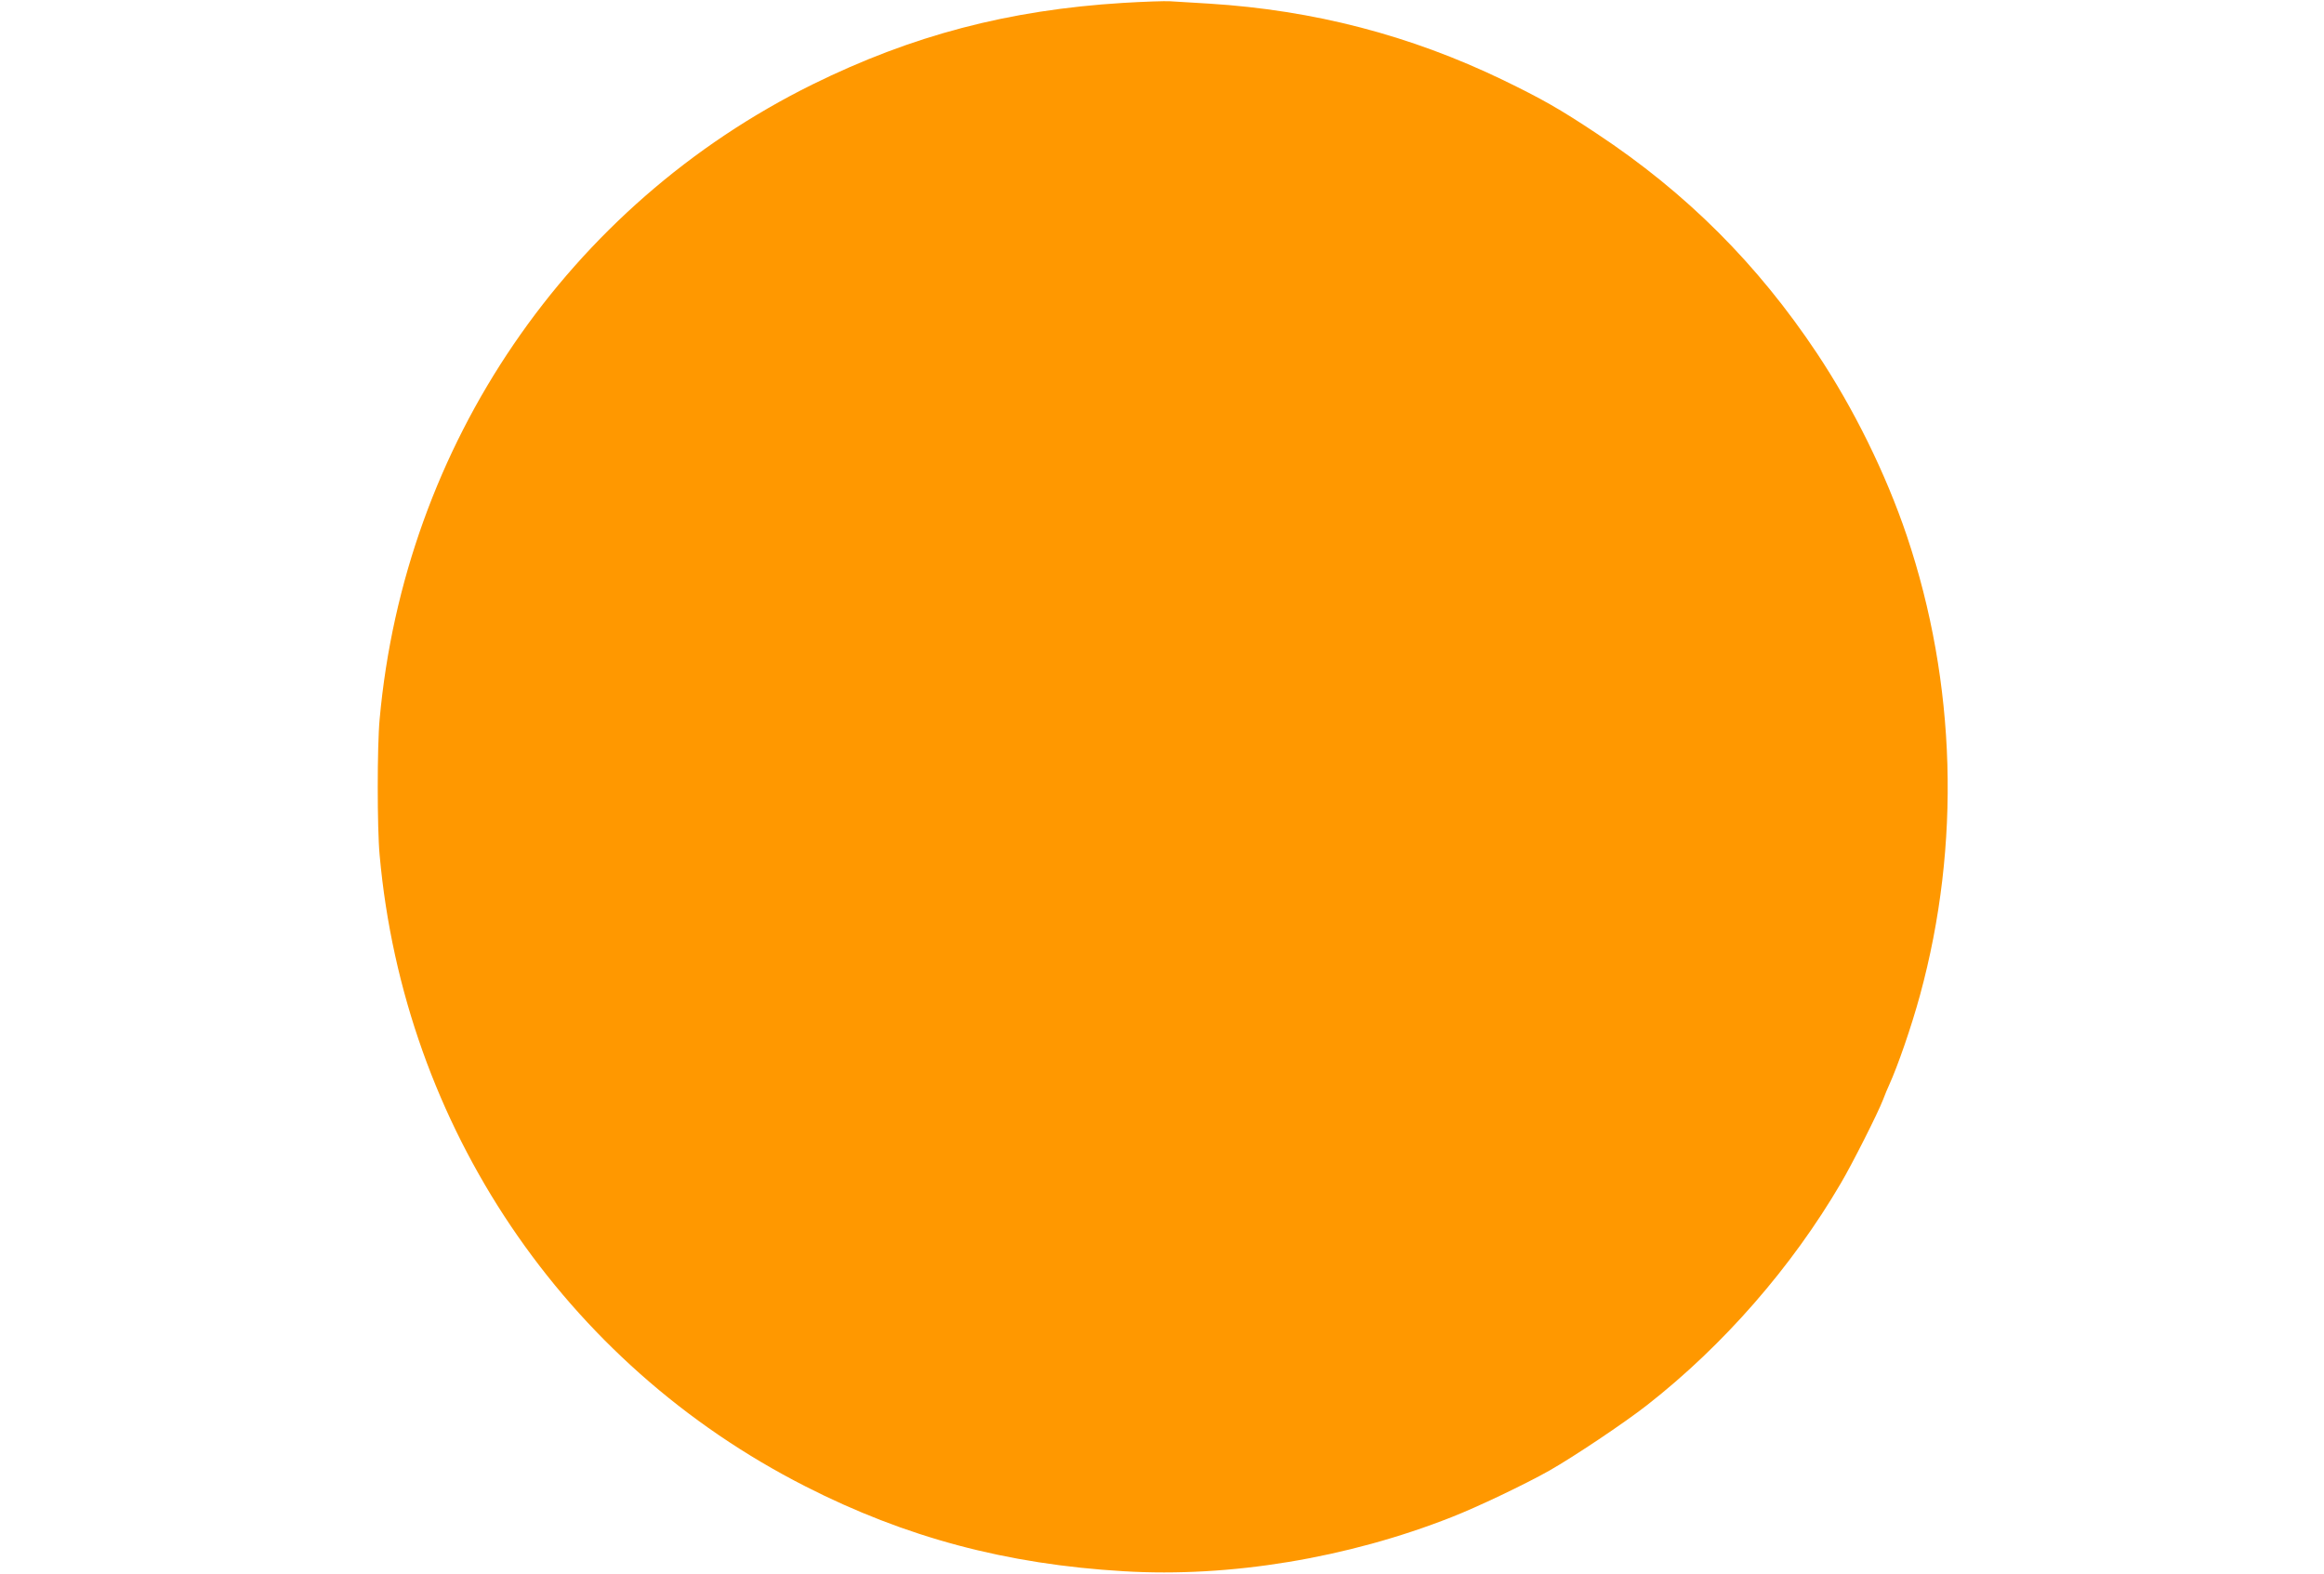 <?xml version="1.0" standalone="no"?>
<!DOCTYPE svg PUBLIC "-//W3C//DTD SVG 20010904//EN"
 "http://www.w3.org/TR/2001/REC-SVG-20010904/DTD/svg10.dtd">
<svg version="1.0" xmlns="http://www.w3.org/2000/svg"
 width="1280pt" height="867pt" viewBox="0 0 1280 867"
 preserveAspectRatio="xMidYMid meet">
<g transform="translate(0,867) scale(0.1,-0.1)"
fill="#ff9800" stroke="none">
<path d="M6185 8654 c-632 -39 -1162 -179 -1710 -449 -1347 -666 -2247 -1985
-2384 -3495 -14 -148 -14 -602 0 -750 135 -1494 1015 -2799 2344 -3475 553
-282 1108 -430 1755 -468 584 -35 1232 72 1805 298 141 55 407 182 538 256
134 76 415 264 540 362 419 328 795 758 1066 1221 62 105 204 386 232 459 11
29 26 66 34 82 48 106 122 319 170 495 226 828 200 1719 -73 2530 -116 343
-292 700 -495 1005 -327 491 -719 883 -1212 1209 -206 137 -302 191 -516 295
-512 247 -1043 385 -1619 421 -91 5 -187 11 -215 13 -27 2 -144 -2 -260 -9z"/>
</g>
</svg>
